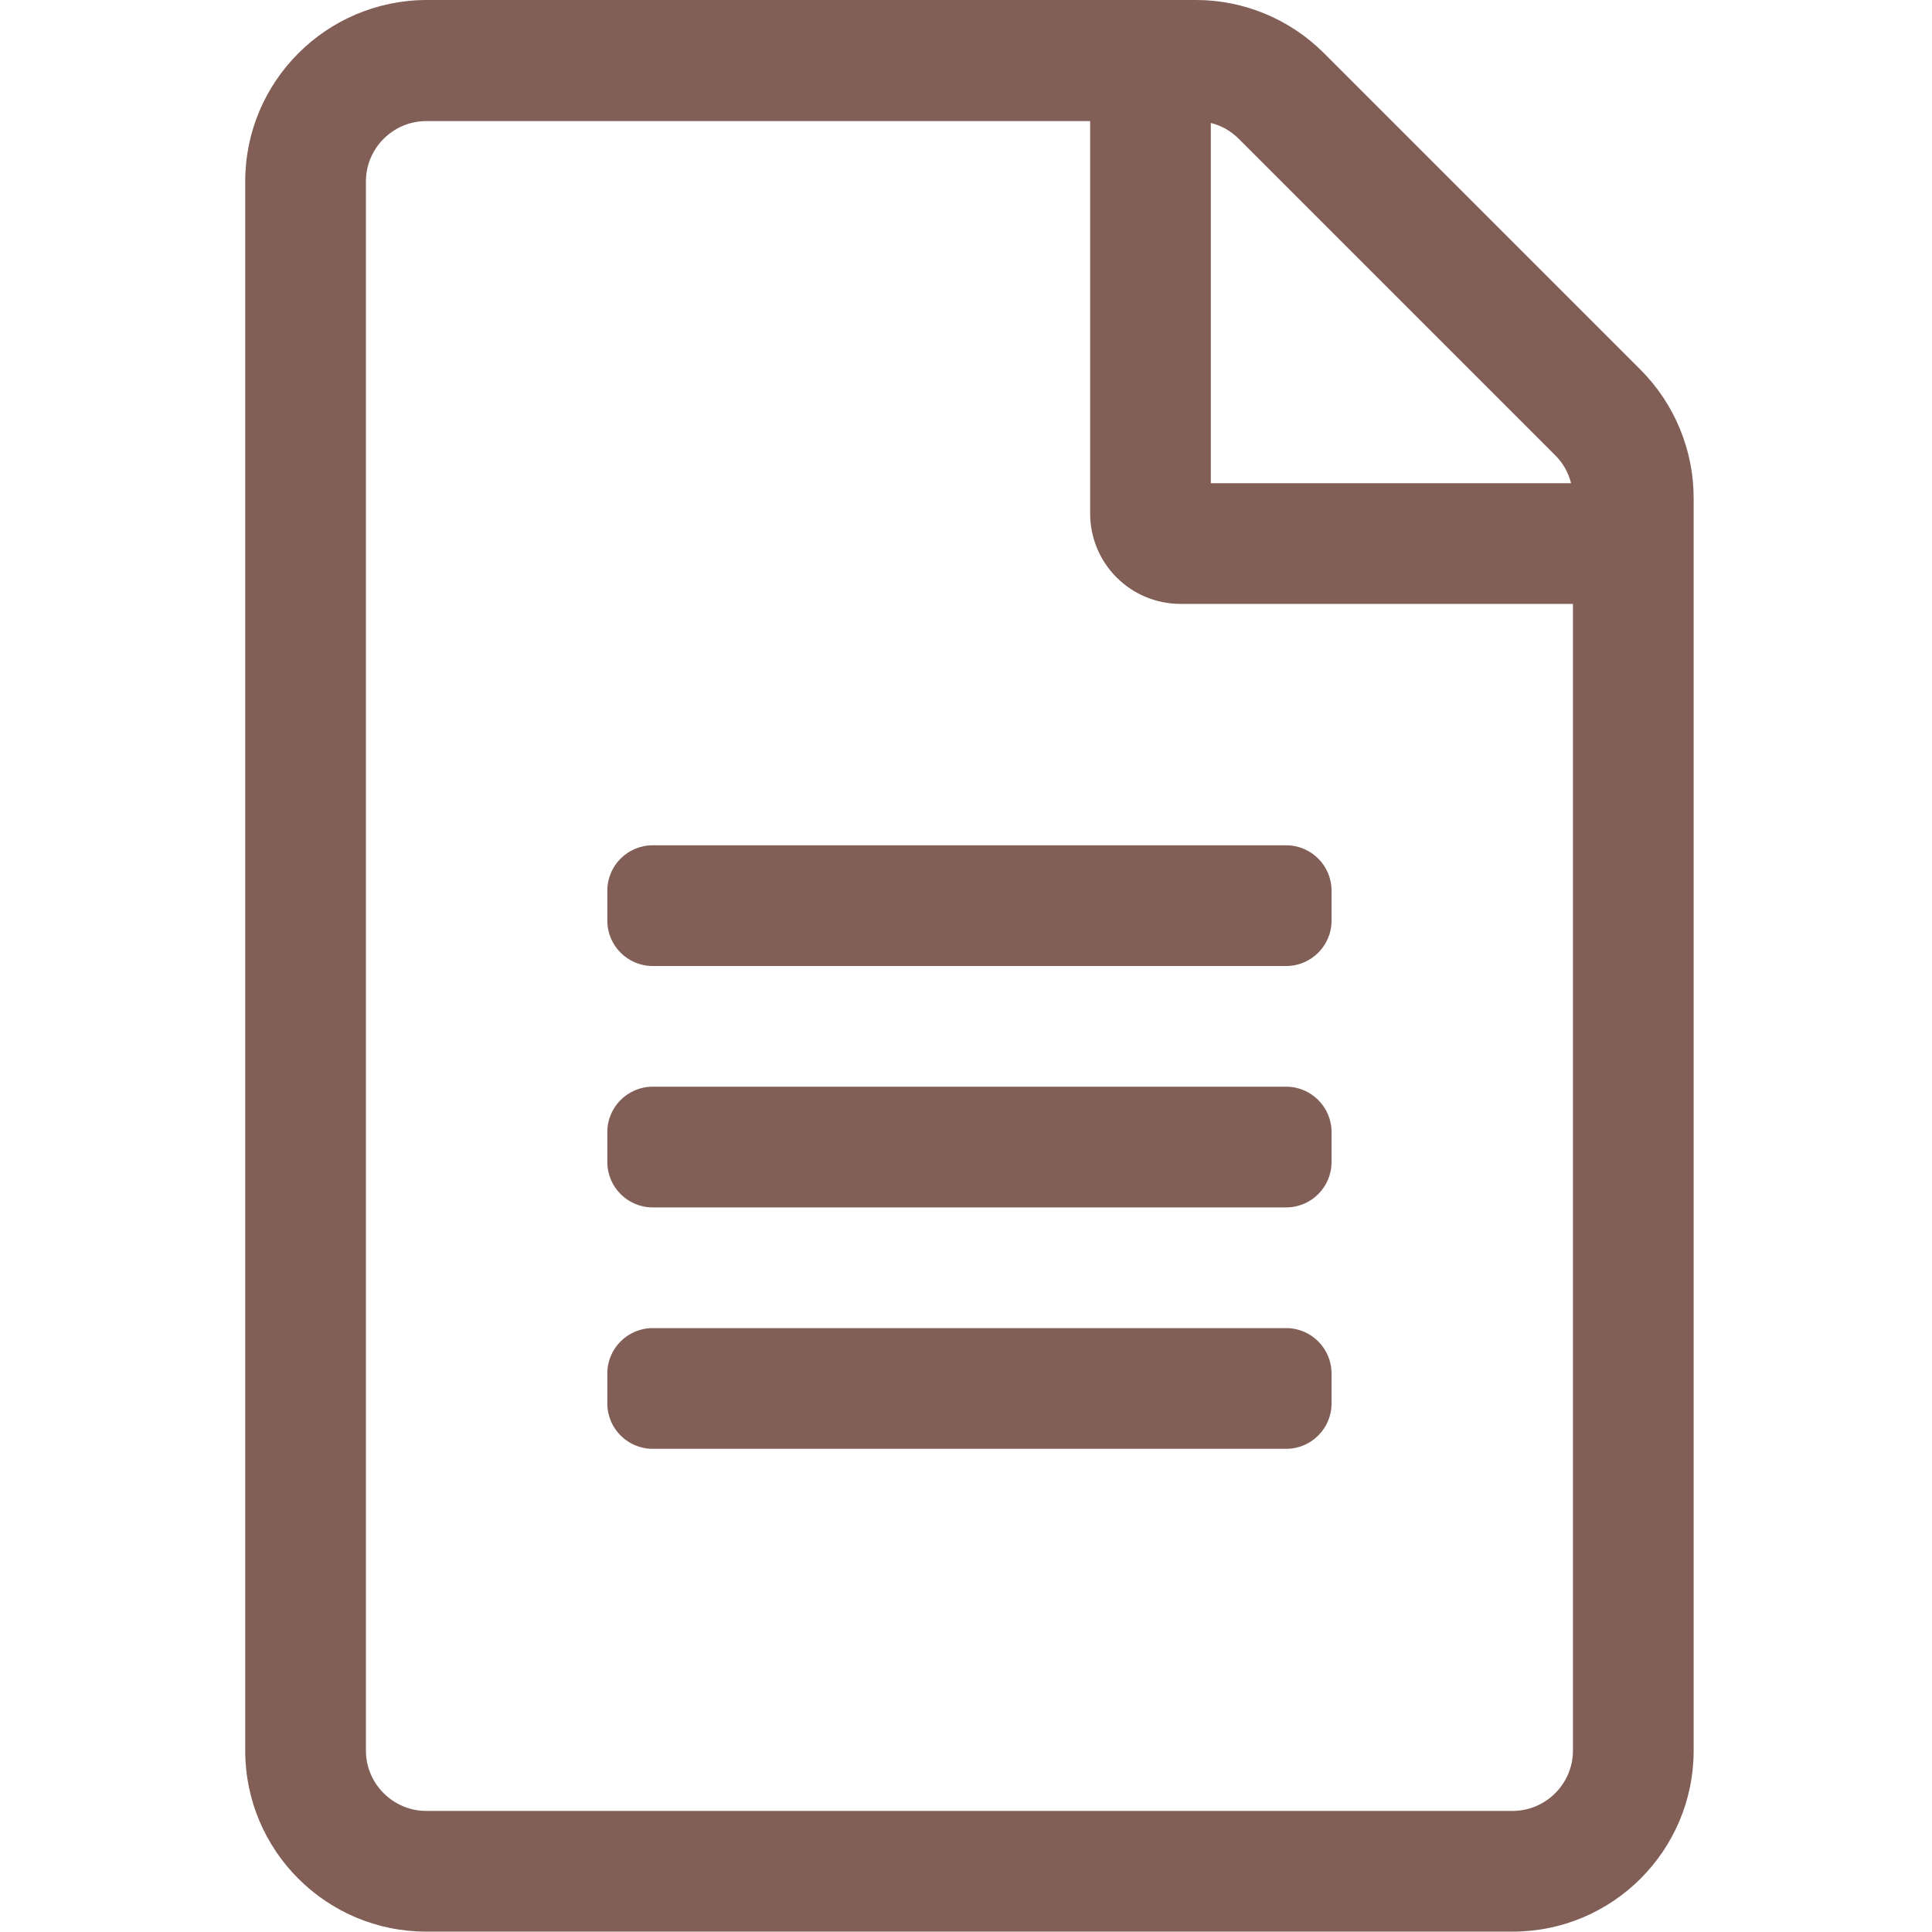 <?xml version="1.0" encoding="UTF-8" standalone="no"?>
<svg
   xmlns:dc="http://purl.org/dc/elements/1.1/"
   xmlns:cc="http://creativecommons.org/ns#"
   xmlns:rdf="http://www.w3.org/1999/02/22-rdf-syntax-ns#"
   xmlns:svg="http://www.w3.org/2000/svg"
   xmlns="http://www.w3.org/2000/svg"
   xmlns:sodipodi="http://sodipodi.sourceforge.net/DTD/sodipodi-0.dtd"
   xmlns:inkscape="http://www.inkscape.org/namespaces/inkscape"
   aria-hidden="true"
   focusable="false"
   data-prefix="fal"
   data-icon="file-alt"
   role="img"
   viewBox="0 0 512.2 512.2"
   class="svg-inline--fa fa-file-alt fa-w-12 fa-7x"
   version="1.1"
   id="svg4"
   sodipodi:docname="orders_icon.svg"
   width="26"
   height="26"
   inkscape:version="1.0.1 (3bc2e813f5, 2020-09-07)">
  <defs
     id="defs8" />
  <sodipodi:namedview
     pagecolor="#ffffff"
     bordercolor="#666666"
     borderopacity="1"
     objecttolerance="10"
     gridtolerance="10"
     guidetolerance="10"
     inkscape:pageopacity="0"
     inkscape:pageshadow="2"
     inkscape:window-width="1920"
     inkscape:window-height="1017"
     id="namedview6"
     showgrid="false"
     fit-margin-top="0"
     fit-margin-left="0"
     fit-margin-right="0"
     fit-margin-bottom="0"
     scale-x="19.7"
     inkscape:zoom="18.782524"
     inkscape:cx="7.5762067"
     inkscape:cy="16.606645"
     inkscape:window-x="-8"
     inkscape:window-y="-8"
     inkscape:window-maximized="1"
     inkscape:current-layer="svg4" />
  <path
     fill="#815f56"
     d="M 434.91,98 351.01,14.1 C 342.01,5.1 329.81,0 317.11,0 h -204.1 c -26.5,0.1 -48,21.6 -48,48.1 v 416 c 0,26.5 21.5,48 48,48 h 288 c 26.5,0 48,-21.5 48,-48 V 132 c 0,-12.7 -5.1,-25 -14.1,-34 z m -22.6,22.7 c 2.1,2.1 3.5,4.6 4.2,7.4 h -95.5 V 32.6 c 2.8,0.7 5.3,2.1 7.4,4.2 z m -11.3,359.4 h -288 c -8.8,0 -16,-7.2 -16,-16 v -416 c 0,-8.8 7.2,-16 16,-16 h 176 v 104 c 0,13.3 10.7,24 24,24 h 104 v 304 c 0,8.8 -7.2,16 -16,16 z m -48,-244 v 8 c 0,6.6 -5.4,12 -12,12 h -168 c -6.6,0 -12,-5.4 -12,-12 v -8 c 0,-6.6 5.4,-12 12,-12 h 168 c 6.6,0 12,5.4 12,12 z m 0,64 v 8 c 0,6.6 -5.4,12 -12,12 h -168 c -6.6,0 -12,-5.4 -12,-12 v -8 c 0,-6.6 5.4,-12 12,-12 h 168 c 6.6,0 12,5.4 12,12 z m 0,64 v 8 c 0,6.6 -5.4,12 -12,12 h -168 c -6.6,0 -12,-5.4 -12,-12 v -8 c 0,-6.6 5.4,-12 12,-12 h 168 c 6.6,0 12,5.4 12,12 z"
     class=""
     id="path2" />
</svg>
